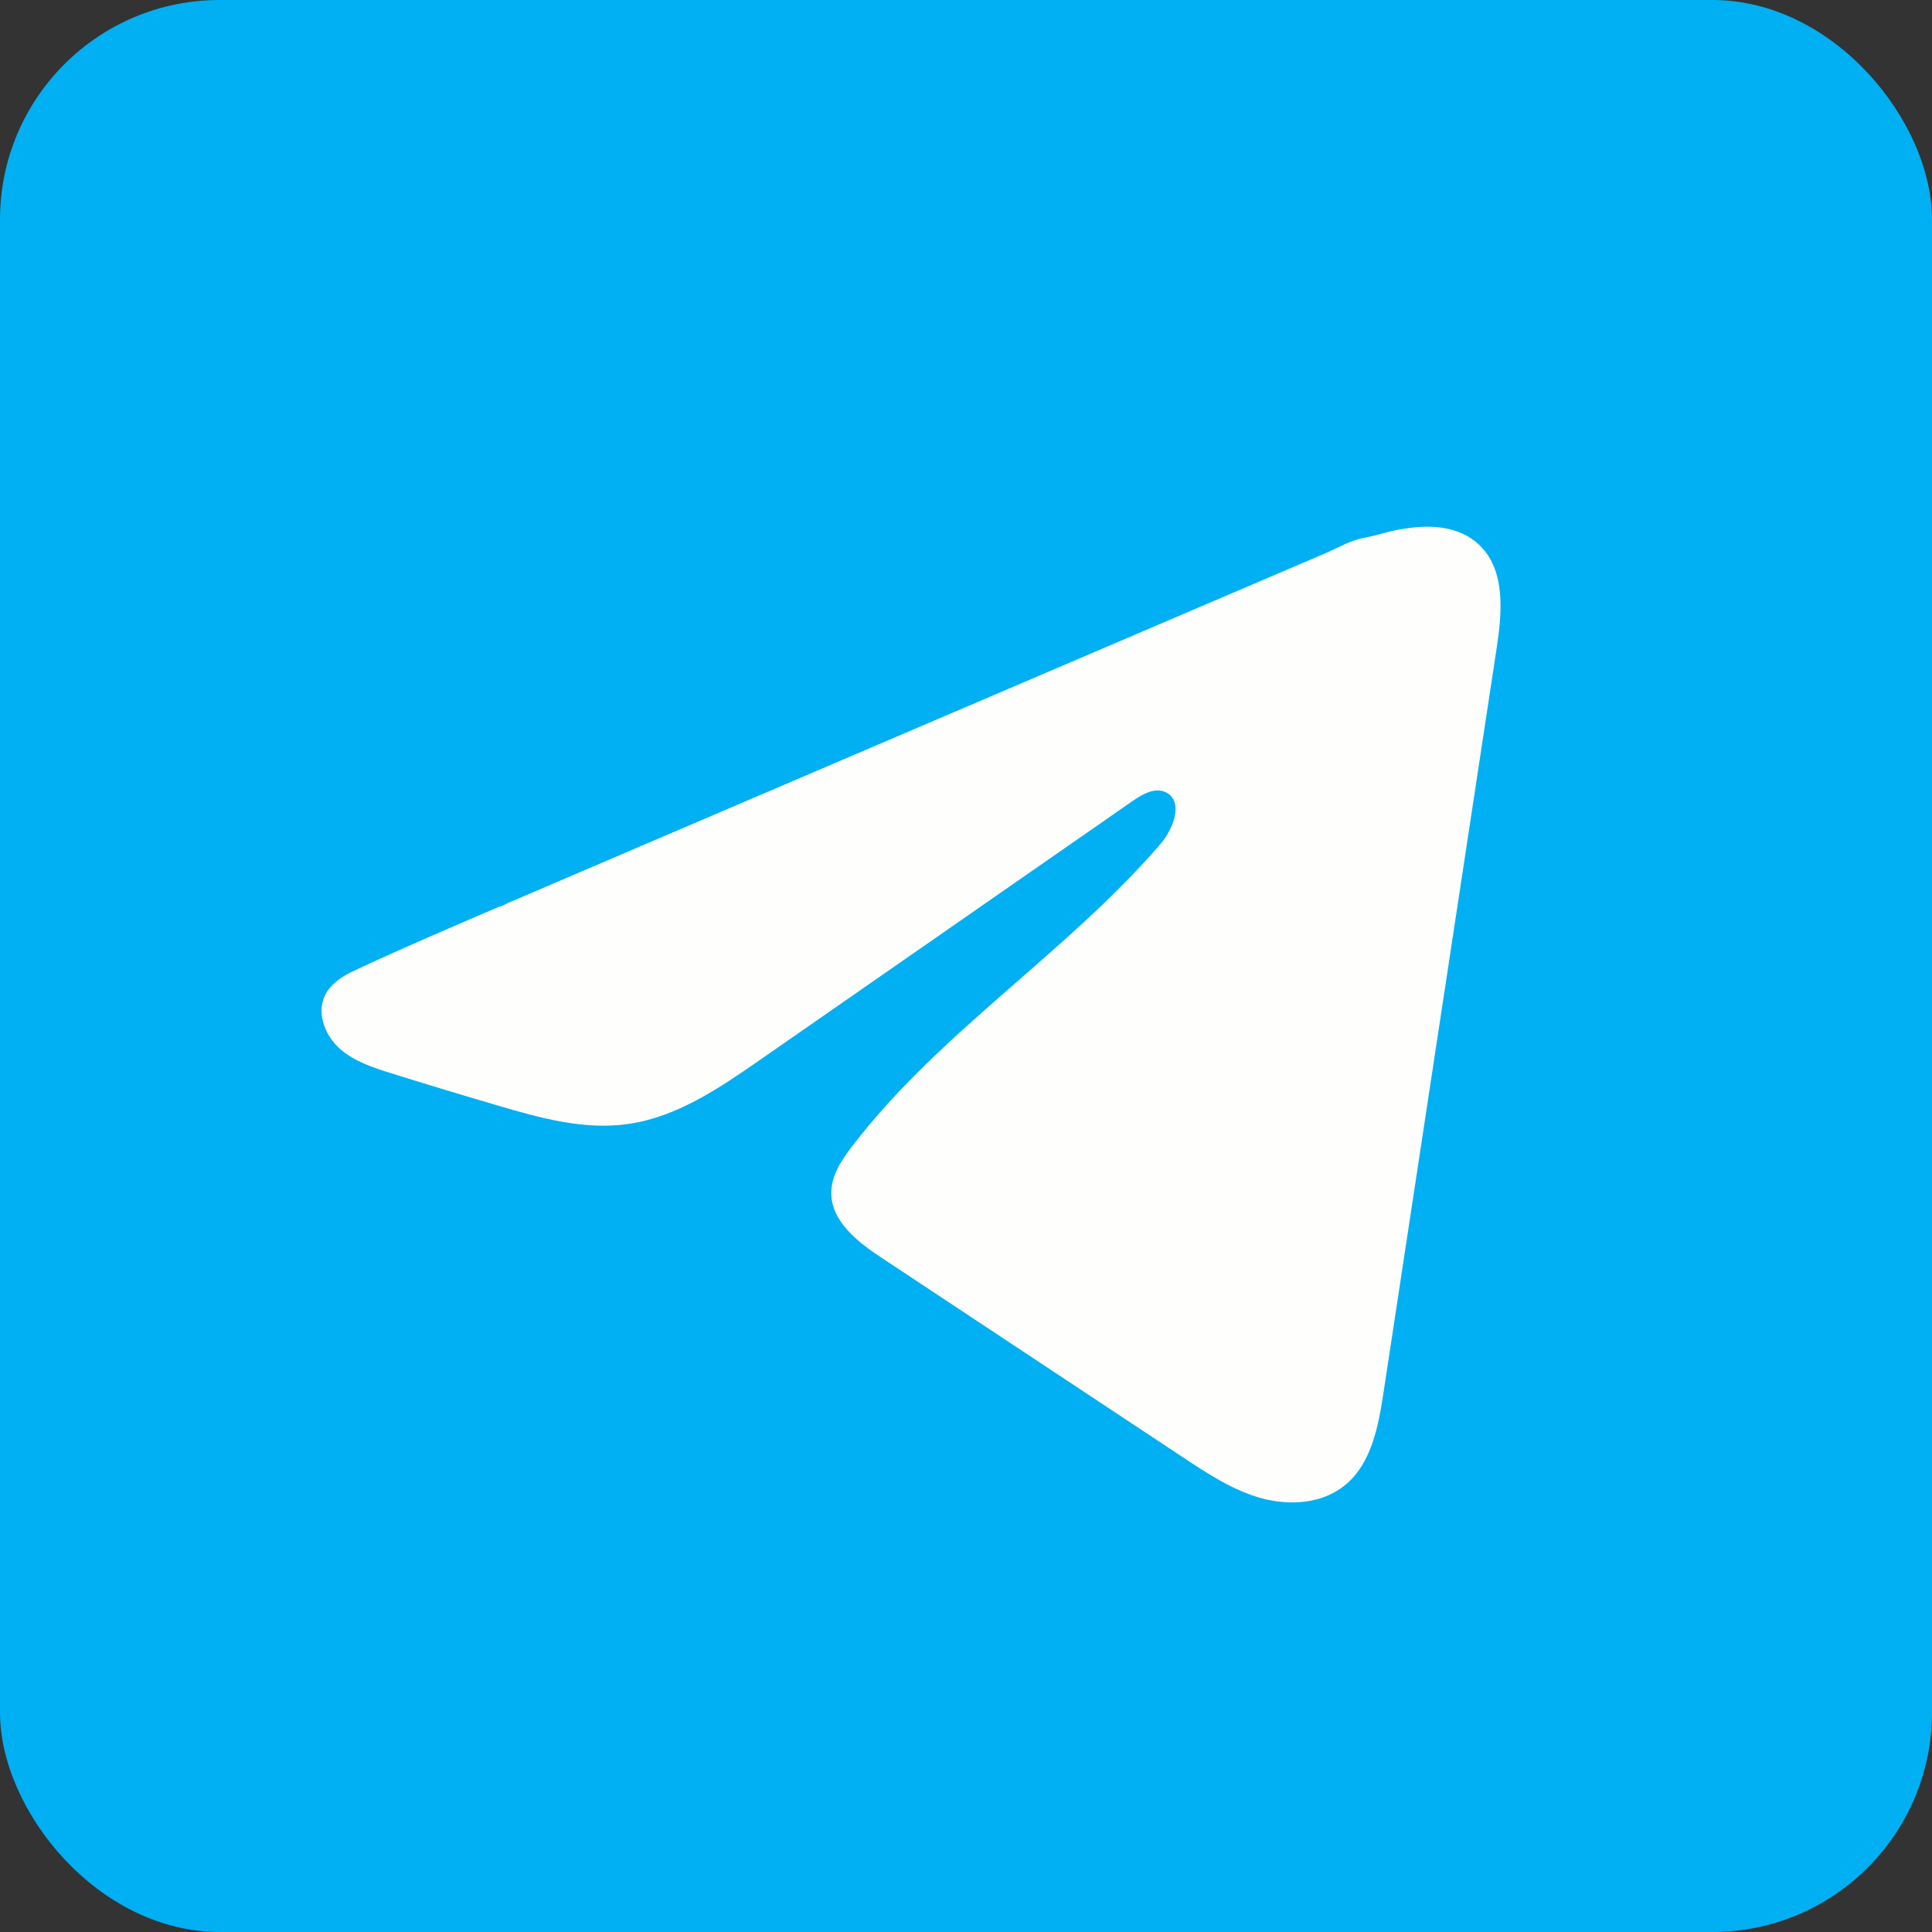 <?xml version="1.0" encoding="UTF-8"?> <svg xmlns="http://www.w3.org/2000/svg" width="44" height="44" viewBox="0 0 44 44" fill="none"><rect x="0" y="0" width="44" height="44" fill="#333333" stroke="none"/><g clip-path="url(#clip0_4435_379)"><rect width="44" height="44" rx="5" fill="#00B0F2"></rect><path d="M22.05 0H21.95C9.827 0 0 9.827 0 21.95V22.05C0 34.173 9.827 44 21.95 44H22.05C34.173 44 44 34.173 44 22.05V21.95C44 9.827 34.173 0 22.05 0Z" fill="#00B0F2"></path><path d="M8.029 22.126C8.09 22.095 8.152 22.066 8.212 22.038C9.257 21.554 10.316 21.101 11.374 20.647C11.431 20.647 11.526 20.581 11.58 20.559C11.662 20.524 11.744 20.49 11.825 20.455L12.296 20.253C12.61 20.119 12.923 19.984 13.238 19.85C13.865 19.582 14.492 19.314 15.12 19.044C16.375 18.508 17.631 17.97 18.886 17.433C20.14 16.897 21.397 16.359 22.652 15.822C23.907 15.286 25.163 14.748 26.418 14.211C27.672 13.675 28.929 13.137 30.184 12.601C30.463 12.48 30.765 12.301 31.064 12.249C31.315 12.204 31.56 12.118 31.813 12.07C32.292 11.979 32.821 11.942 33.281 12.141C33.439 12.21 33.586 12.308 33.708 12.429C34.29 13.006 34.209 13.952 34.085 14.763C33.227 20.415 32.368 26.067 31.508 31.719C31.391 32.494 31.23 33.345 30.618 33.835C30.1 34.25 29.363 34.296 28.724 34.12C28.084 33.943 27.52 33.572 26.966 33.206C24.671 31.686 22.374 30.166 20.079 28.646C19.533 28.286 18.926 27.814 18.932 27.159C18.935 26.764 19.171 26.413 19.411 26.1C21.406 23.498 24.284 21.709 26.425 19.227C26.727 18.878 26.965 18.246 26.55 18.044C26.304 17.923 26.02 18.087 25.795 18.242C22.965 20.208 20.136 22.175 17.306 24.14C16.382 24.782 15.414 25.441 14.301 25.599C13.305 25.741 12.303 25.463 11.34 25.179C10.532 24.942 9.726 24.698 8.923 24.447C8.496 24.315 8.055 24.171 7.725 23.871C7.395 23.57 7.206 23.064 7.404 22.664C7.529 22.412 7.771 22.254 8.026 22.124L8.029 22.126Z" fill="#FEFFFC"></path></g><defs><clipPath id="clip0_4435_379"><rect width="44" height="44" rx="5" fill="white"></rect></clipPath></defs></svg> 